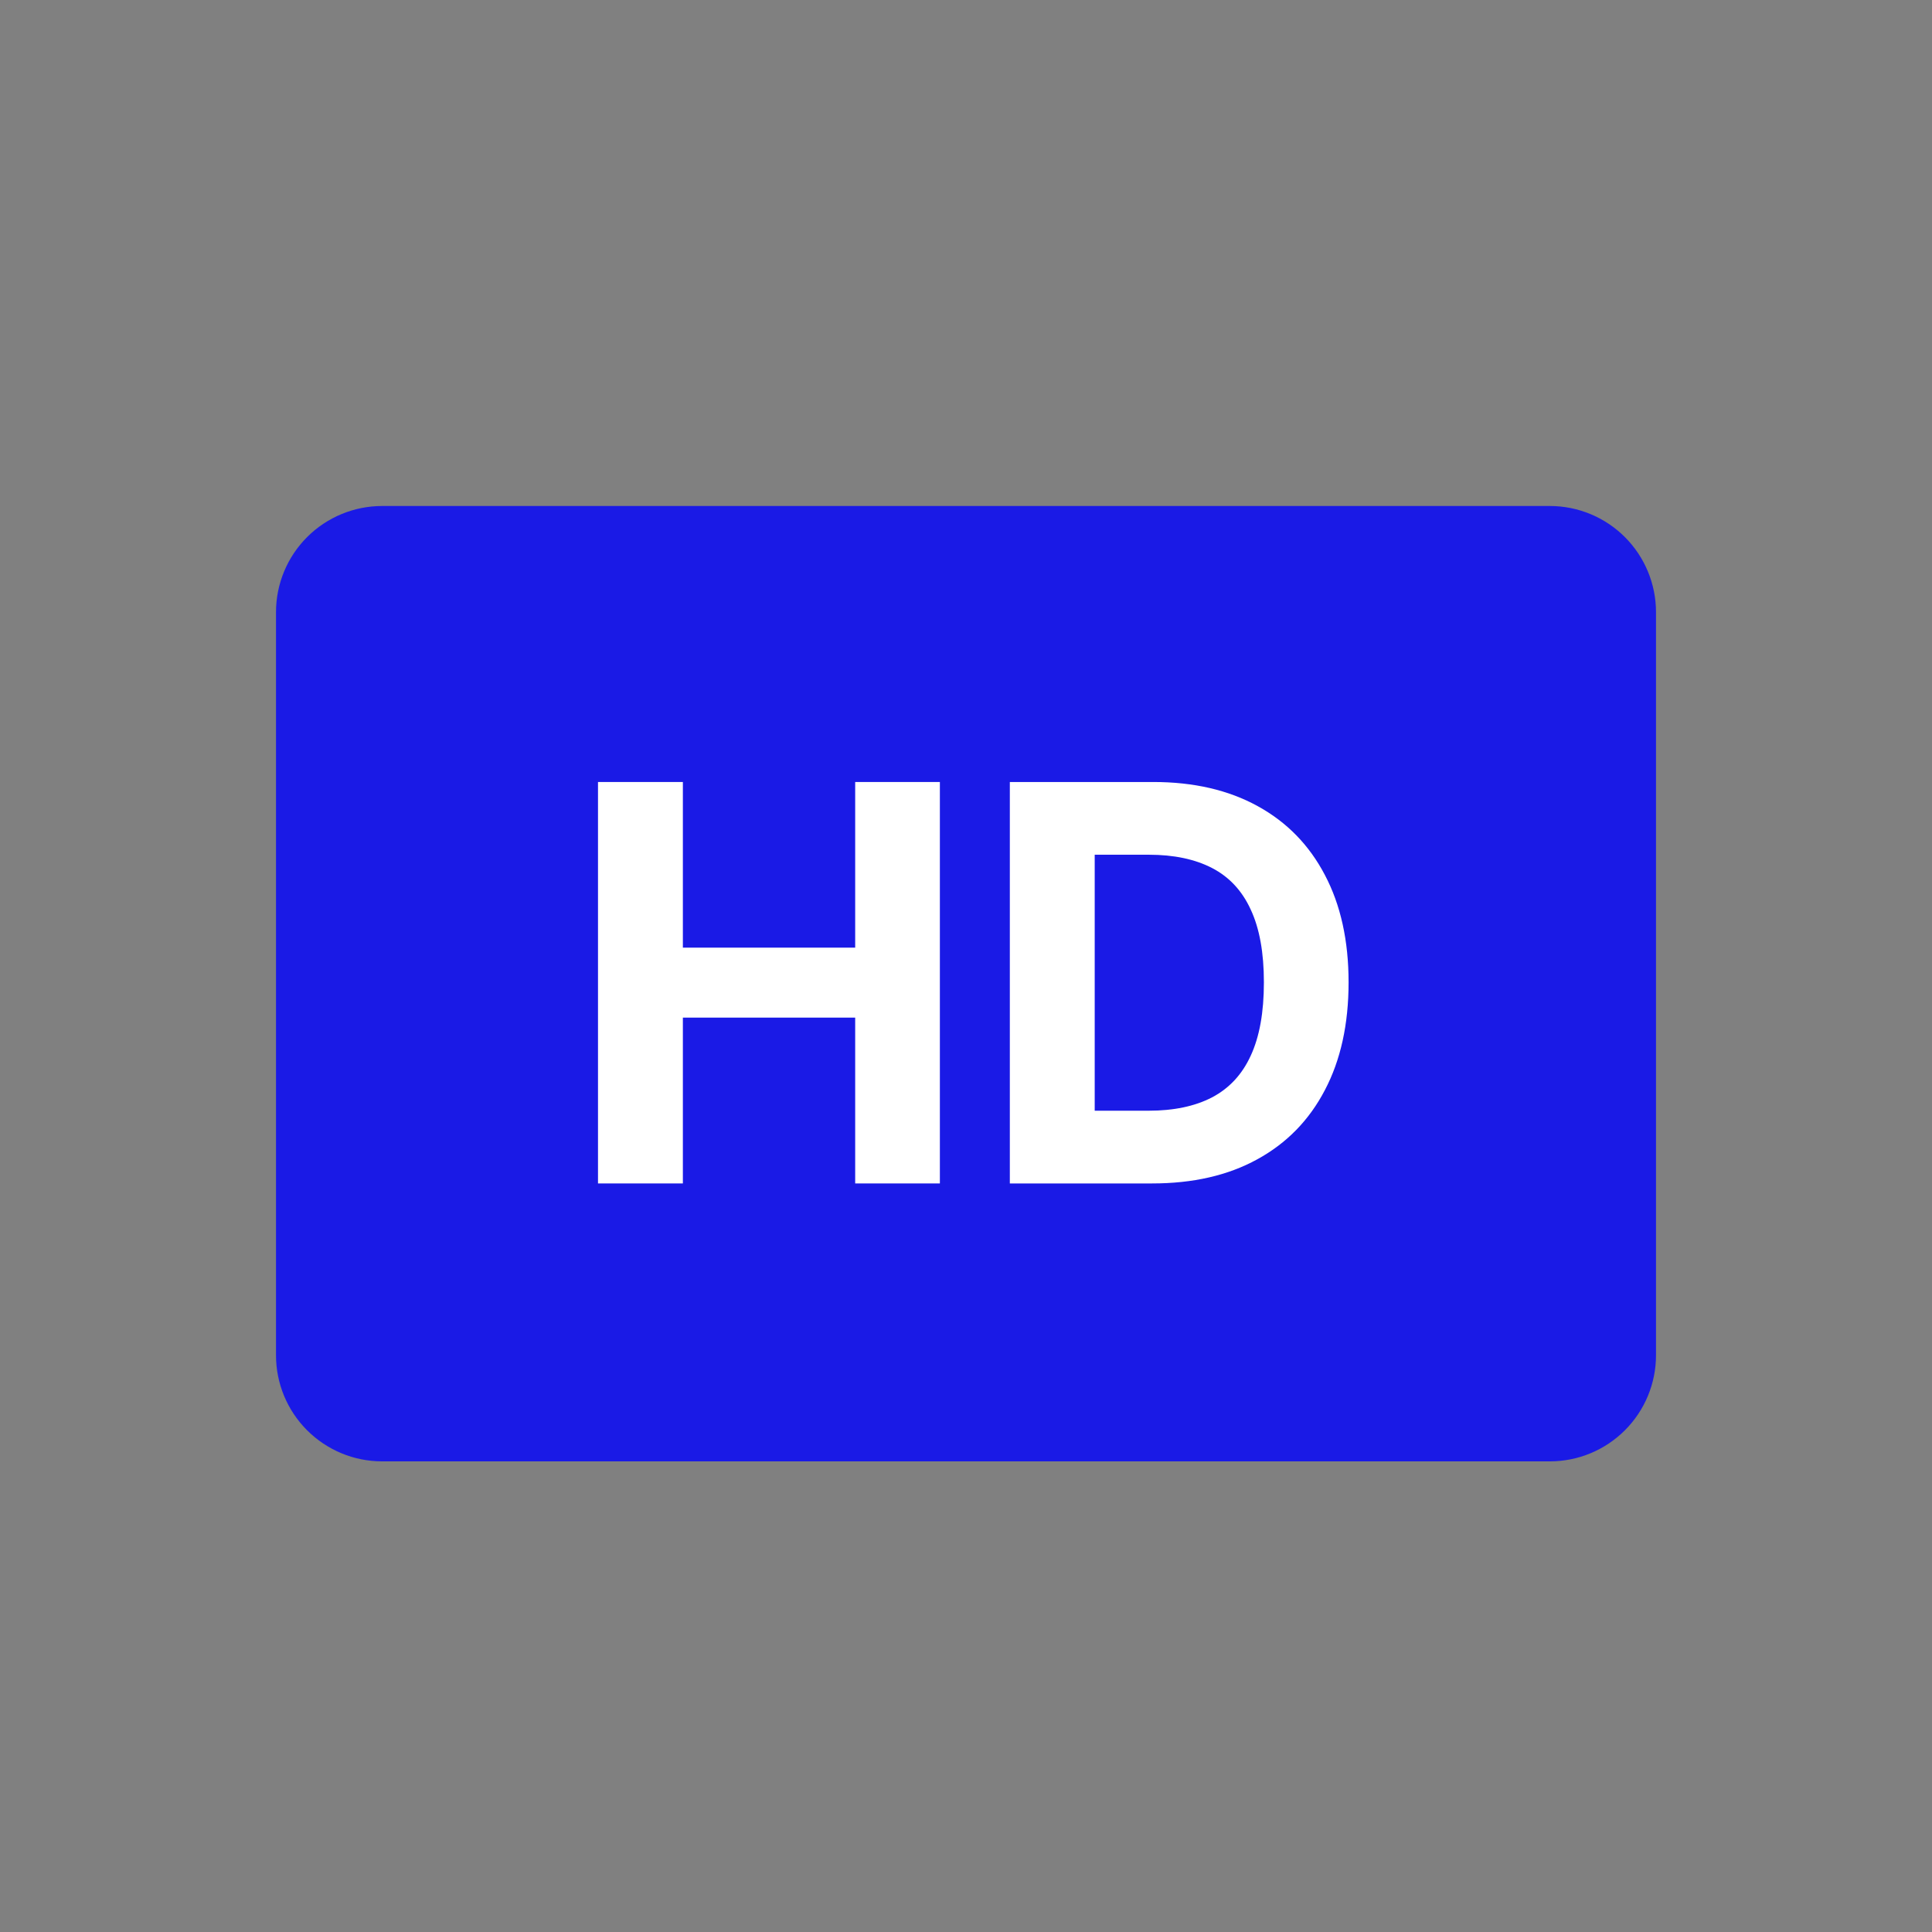 <?xml version="1.0" encoding="UTF-8"?> <svg xmlns="http://www.w3.org/2000/svg" width="42" height="42" viewBox="0 0 42 42" fill="none"><rect x="0" y="0" width="42" height="42" fill="#808080" stroke="none"/><path d="M33.692 11H8.308C7.696 11 7.109 11.243 6.676 11.676C6.243 12.109 6 12.696 6 13.308V29.462C6 30.074 6.243 30.66 6.676 31.093C7.109 31.526 7.696 31.769 8.308 31.769H33.692C34.304 31.769 34.891 31.526 35.324 31.093C35.757 30.66 36 30.074 36 29.462V13.308C36 12.696 35.757 12.109 35.324 11.676C34.891 11.243 34.304 11 33.692 11Z" fill="#1A1AE6"></path><path d="M25.047 25.727H21.953V17H25.072C25.95 17 26.706 17.175 27.34 17.524C27.973 17.871 28.46 18.369 28.801 19.02C29.145 19.671 29.317 20.449 29.317 21.355C29.317 22.264 29.145 23.046 28.801 23.699C28.46 24.352 27.97 24.854 27.331 25.203C26.695 25.553 25.933 25.727 25.047 25.727ZM23.798 24.146H24.97C25.516 24.146 25.974 24.05 26.347 23.857C26.722 23.66 27.003 23.358 27.19 22.949C27.381 22.537 27.476 22.006 27.476 21.355C27.476 20.71 27.381 20.183 27.19 19.774C27.003 19.365 26.723 19.064 26.351 18.871C25.979 18.678 25.52 18.581 24.974 18.581H23.798V24.146Z" fill="white"></path><path d="M13 25.727V17H14.845V20.601H18.591V17H20.432V25.727H18.591V22.122H14.845V25.727H13Z" fill="white"></path></svg> 